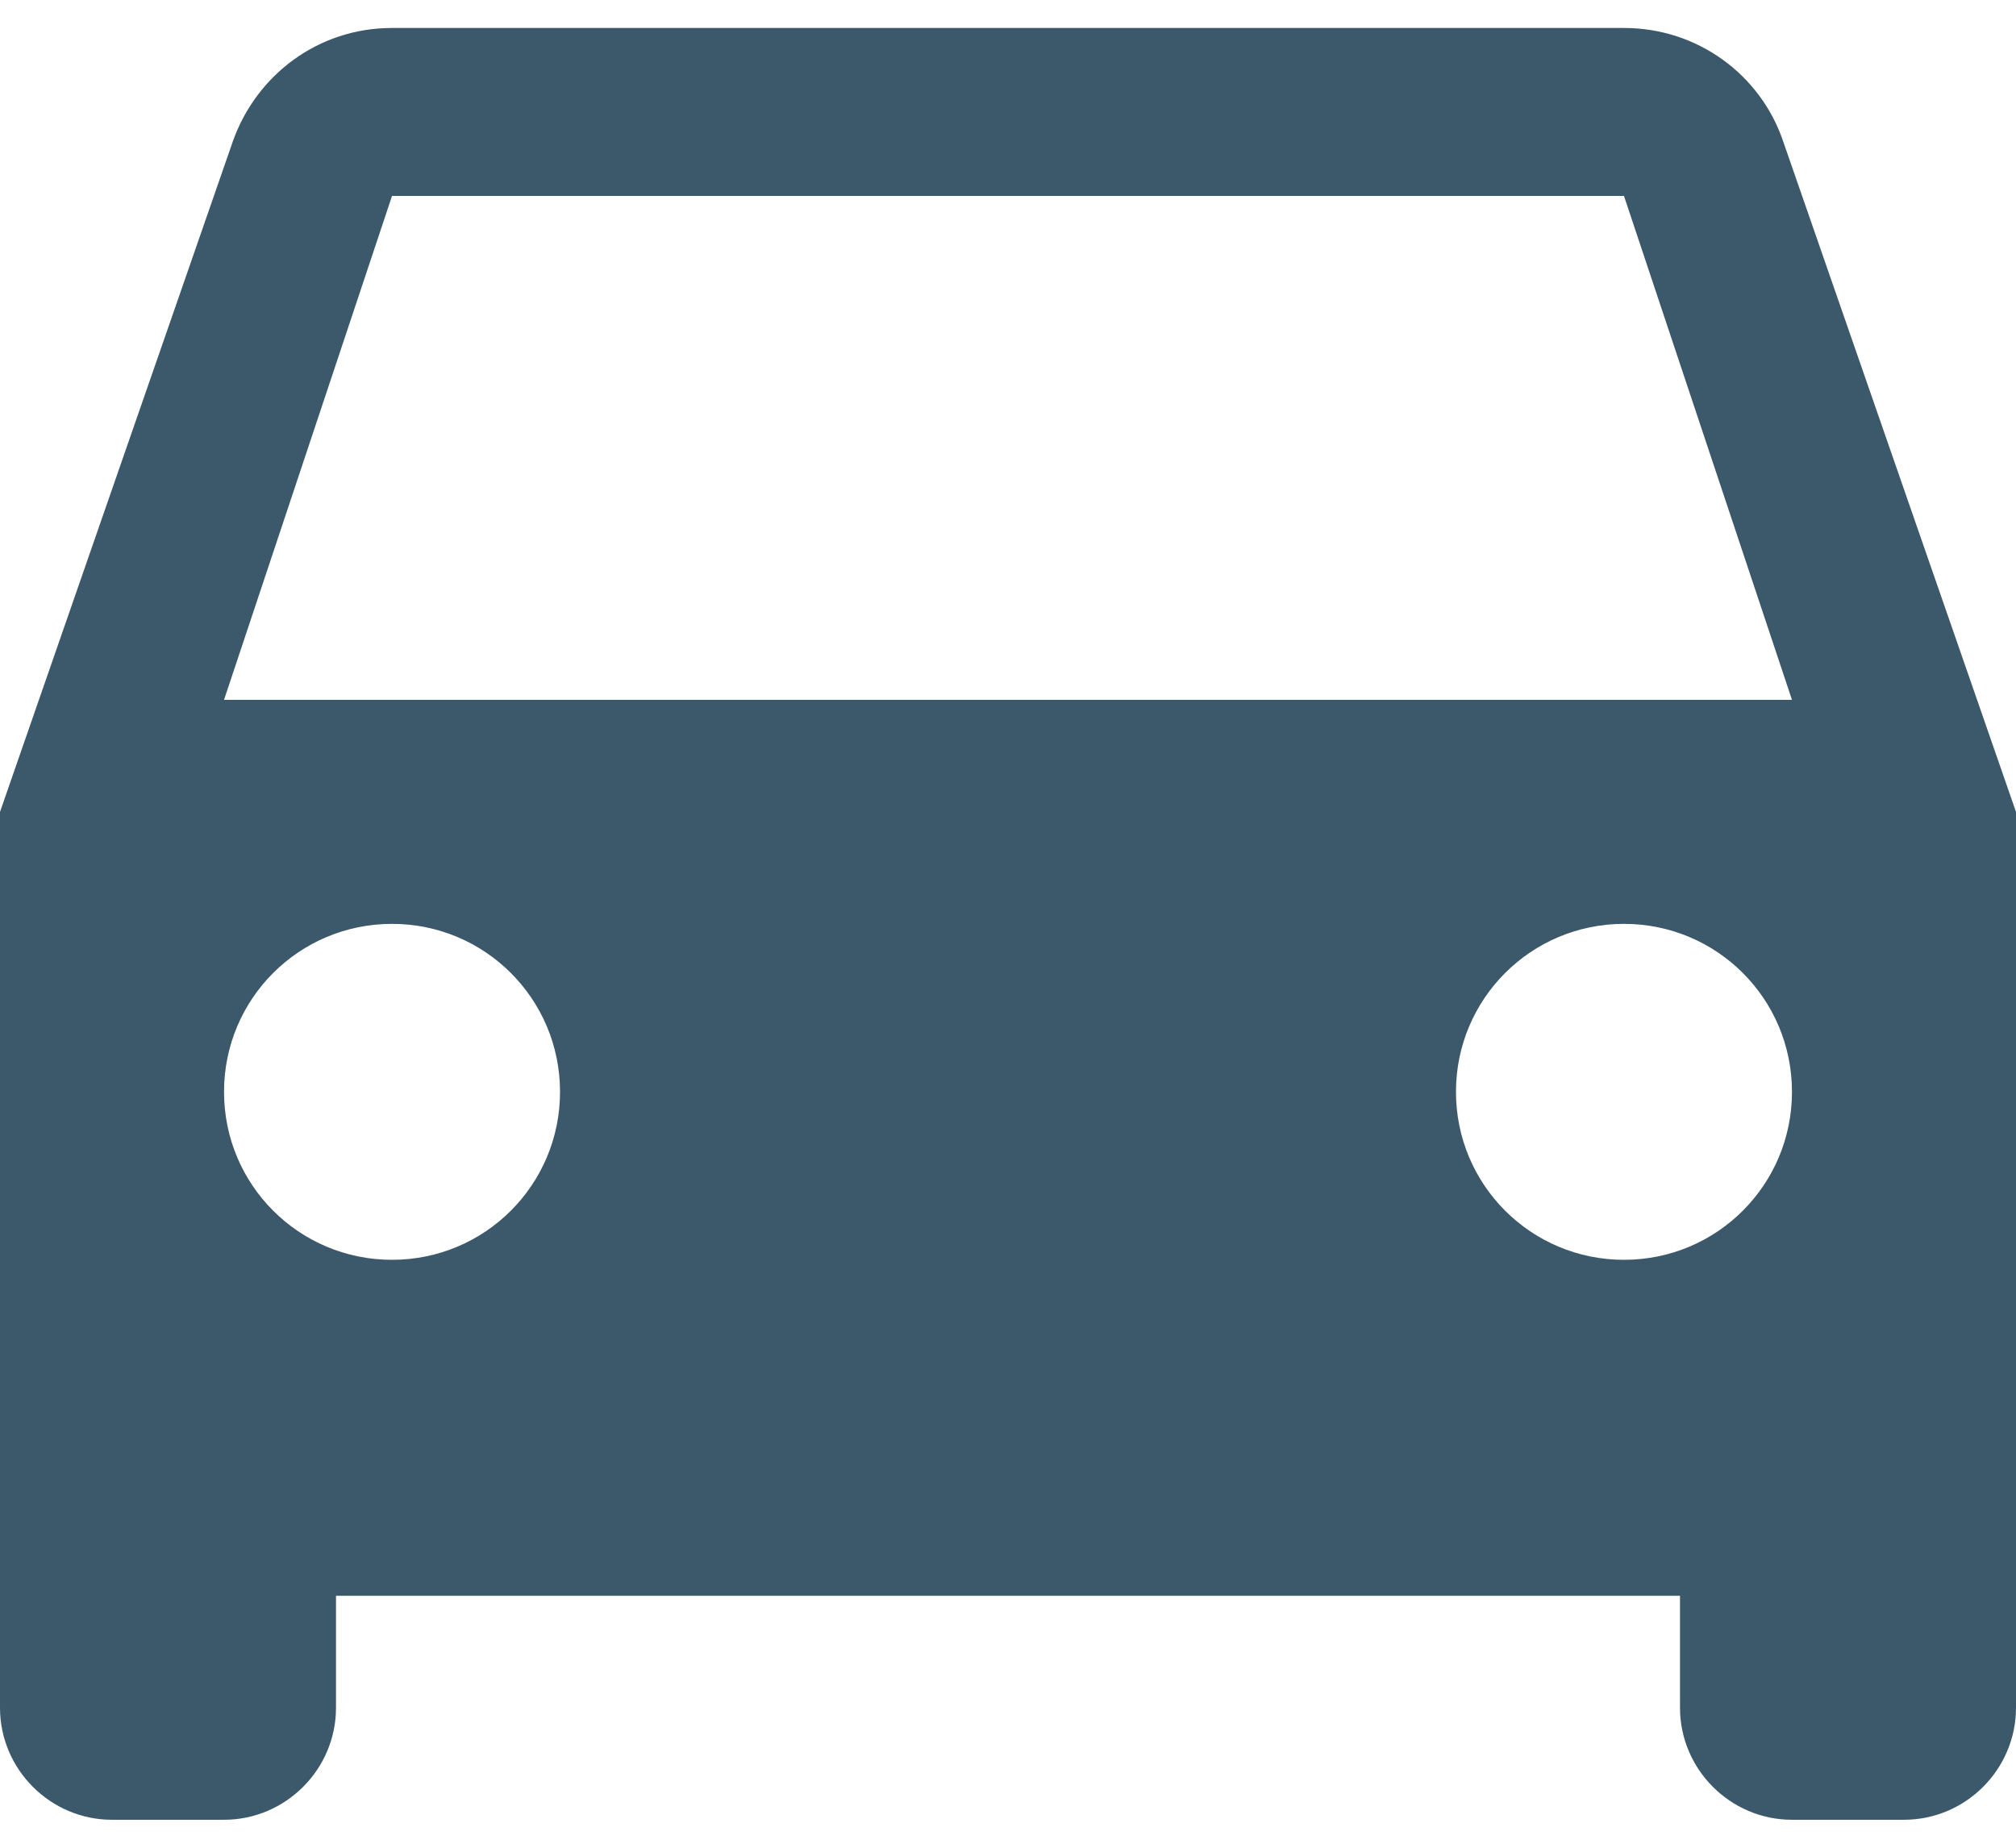 <svg width="24" height="22" viewBox="0 0 24 22" fill="none" xmlns="http://www.w3.org/2000/svg">
<path id="Vector" d="M21.227 1.68C20.96 0.893 20.213 0.333 19.333 0.333H4.667C3.787 0.333 3.053 0.893 2.773 1.68L0 9.667V20.333C0 21.067 0.6 21.667 1.333 21.667H2.667C3.4 21.667 4 21.067 4 20.333V19H20V20.333C20 21.067 20.6 21.667 21.333 21.667H22.667C23.4 21.667 24 21.067 24 20.333V9.667L21.227 1.68ZM4.667 15C3.56 15 2.667 14.107 2.667 13C2.667 11.893 3.56 11 4.667 11C5.773 11 6.667 11.893 6.667 13C6.667 14.107 5.773 15 4.667 15ZM19.333 15C18.227 15 17.333 14.107 17.333 13C17.333 11.893 18.227 11 19.333 11C20.44 11 21.333 11.893 21.333 13C21.333 14.107 20.44 15 19.333 15ZM2.667 8.333L4.667 2.333H19.333L21.333 8.333H2.667Z" fill="#3C586B"/>
</svg>
